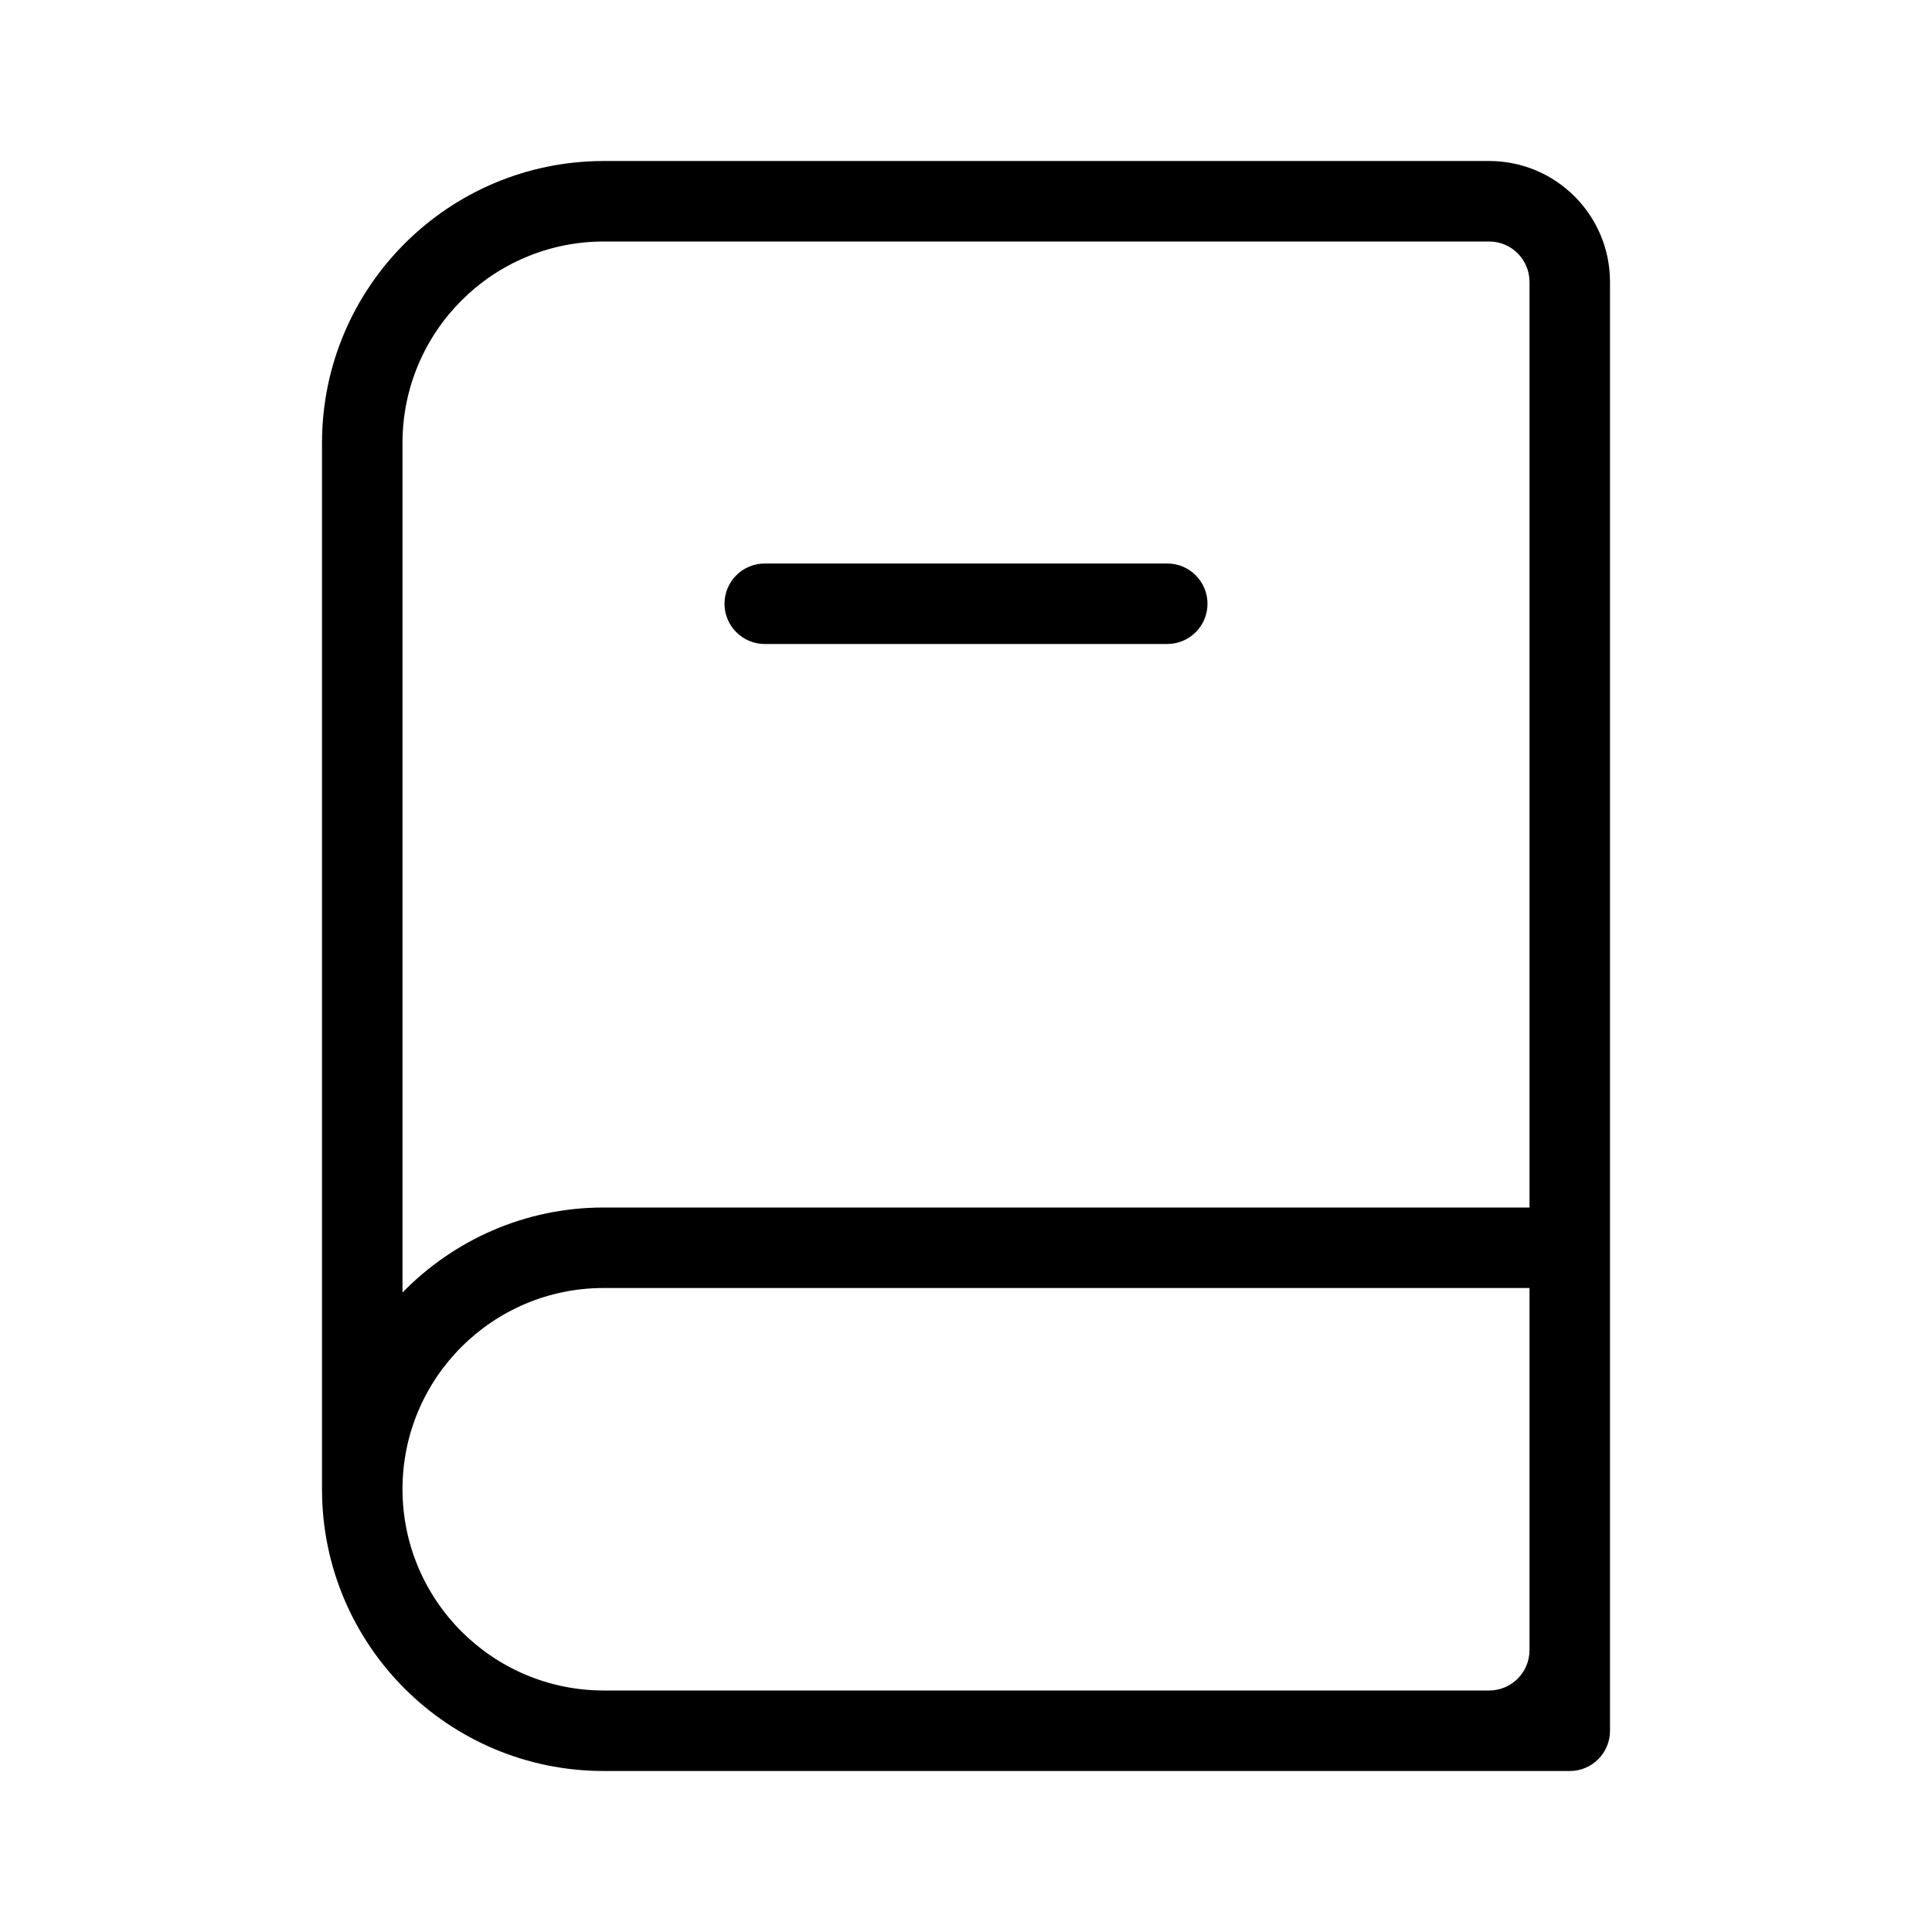 <svg xmlns="http://www.w3.org/2000/svg" enable-background="new 0 0 24 24" viewBox="0 0 24 24"><path fill="#000000" d="M18.5,2h-11C5.568,2.002,4.002,3.568,4,5.5v13C4,20.433,5.567,22,7.5,22h11h1c0,0,0,0,0.001,0C19.777,22,20,21.776,20,21.5v-1v-5v-0.001V3.5C19.999,2.672,19.328,2.001,18.5,2z M19,20.5c-0.001,0.276-0.224,0.499-0.5,0.5h-11c-1.38-0.001-2.499-1.12-2.5-2.5C5,17.119,6.119,16,7.5,16H19V20.5z M19,15H7.5c-0.981,0-1.865,0.406-2.5,1.056V5.5C5.001,4.12,6.12,3.001,7.5,3h11c0.276,0.001,0.499,0.224,0.5,0.5V15z M14.5,7h-5C9.224,7,9,7.224,9,7.5S9.224,8,9.5,8h5C14.776,8,15,7.776,15,7.5S14.776,7,14.5,7z"/></svg>